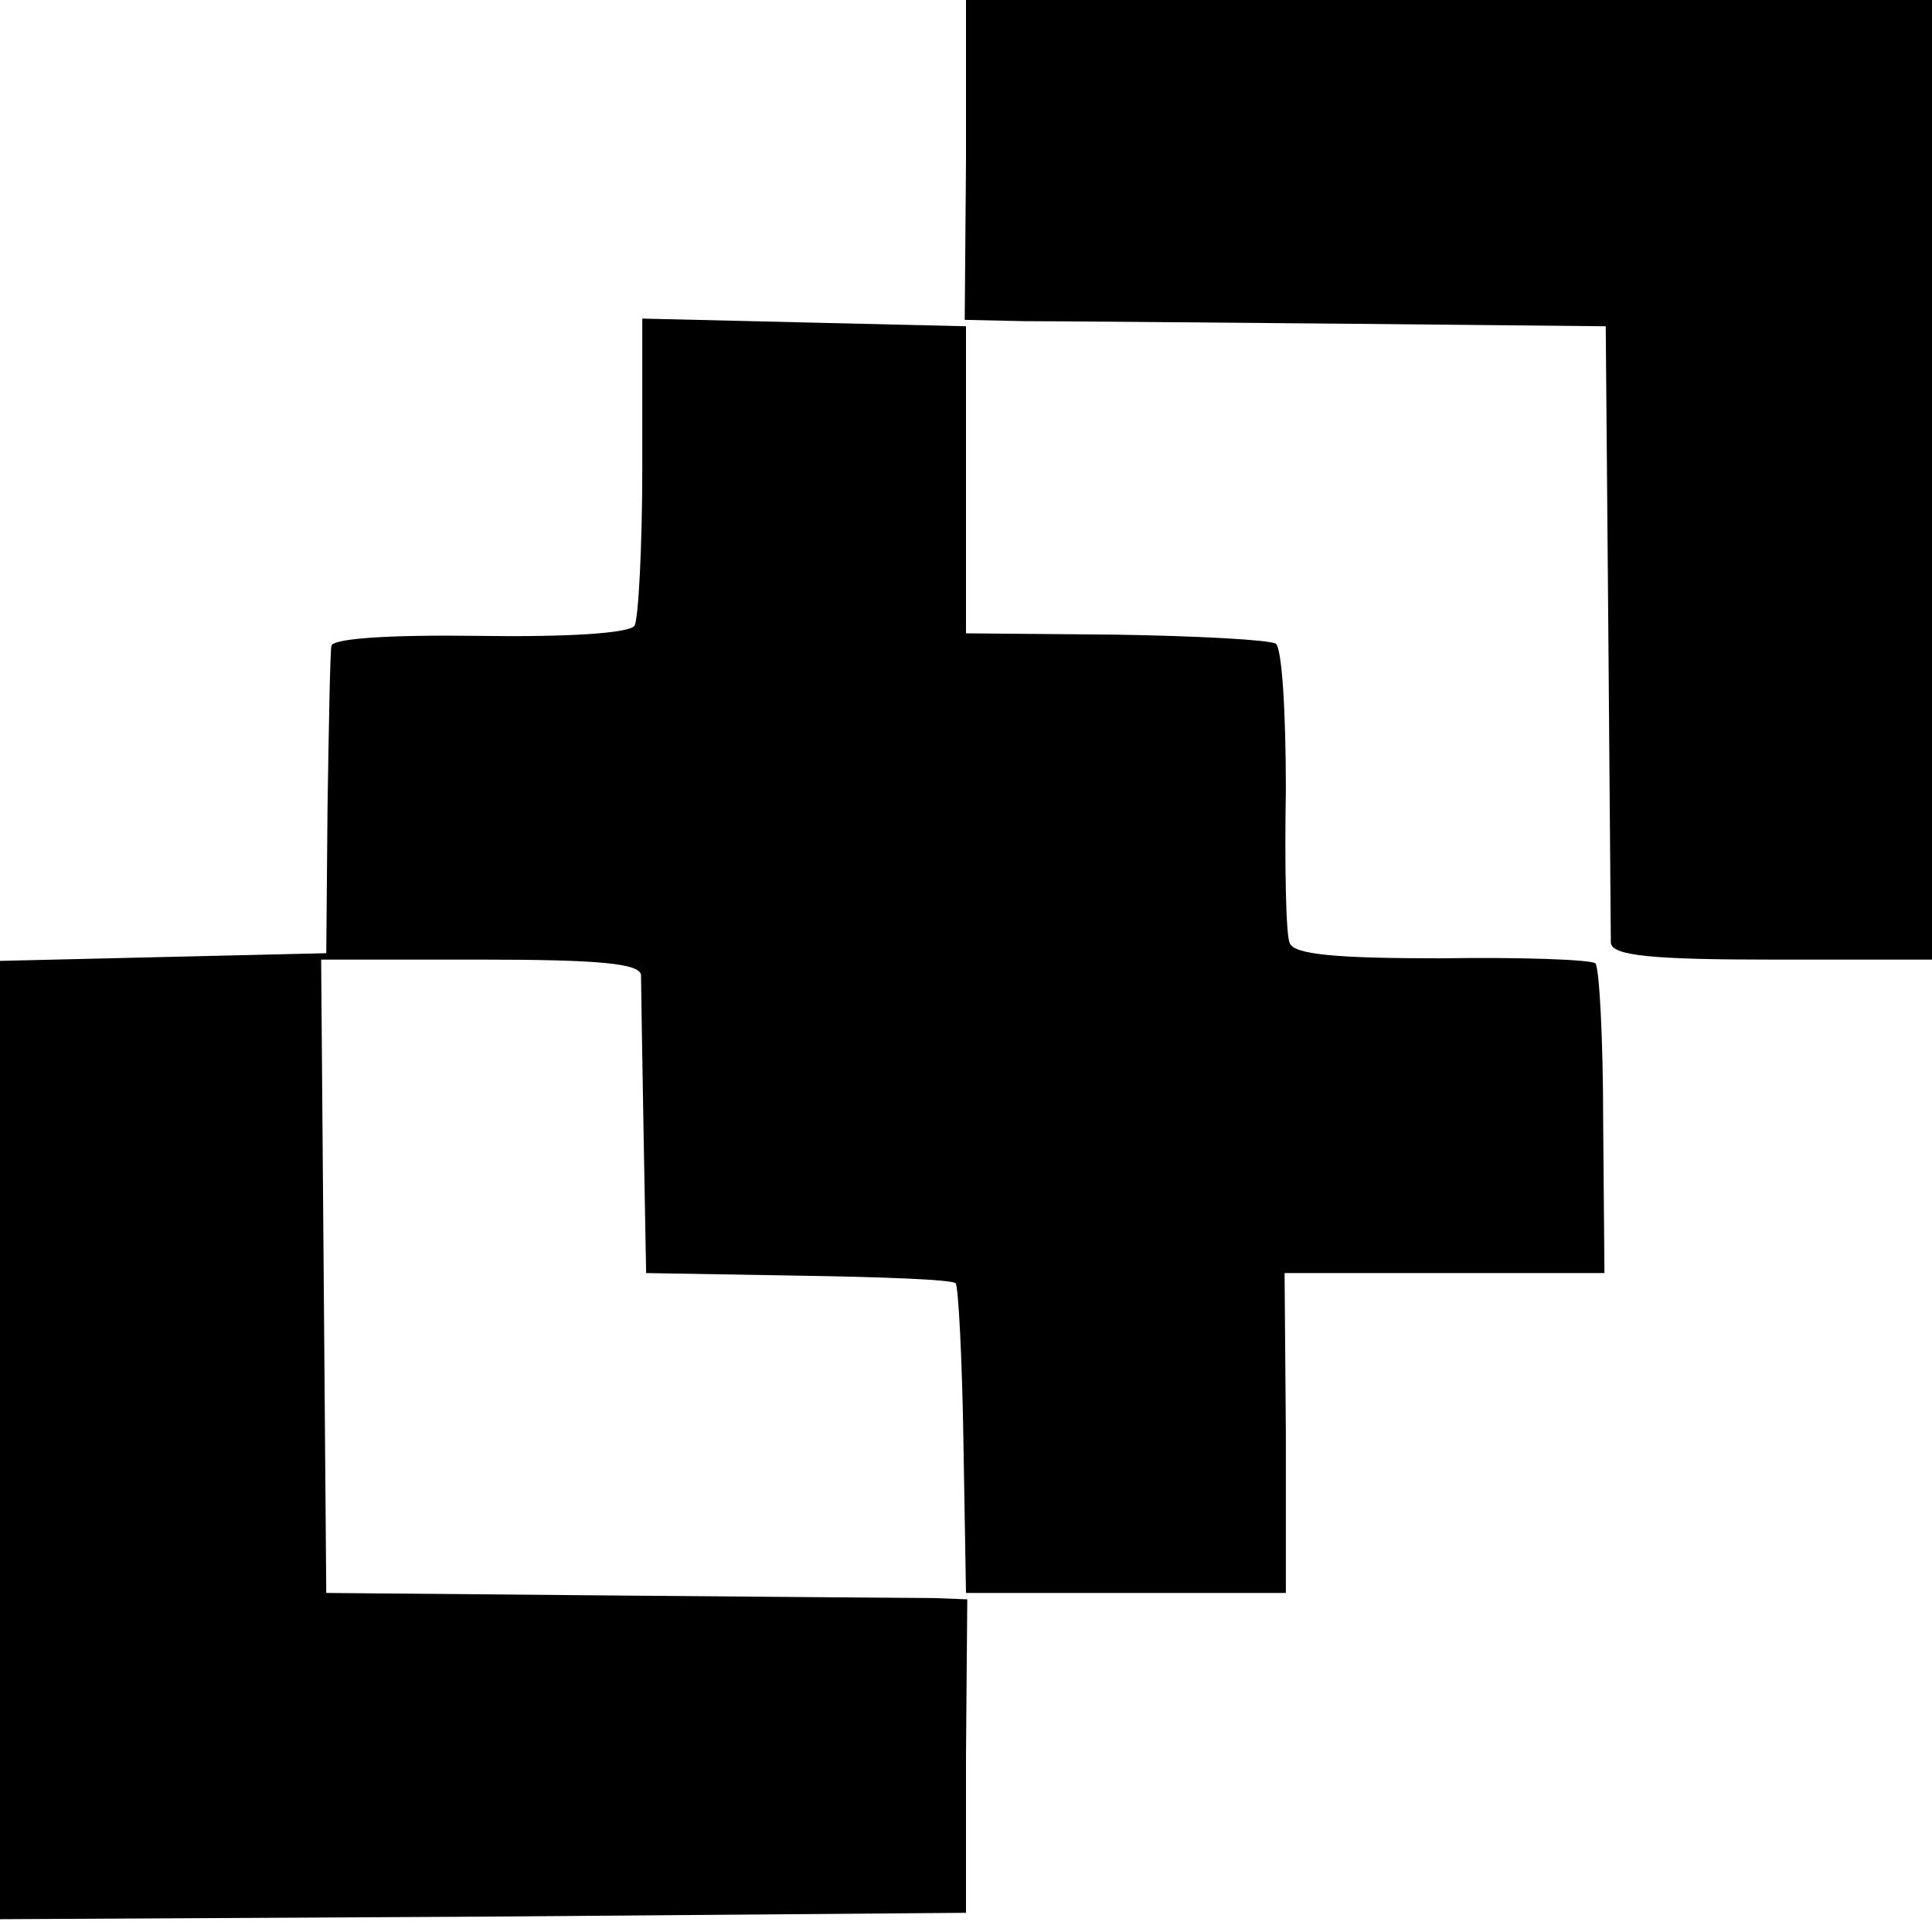<?xml version="1.0" standalone="no"?>
<!DOCTYPE svg PUBLIC "-//W3C//DTD SVG 20010904//EN"
 "http://www.w3.org/TR/2001/REC-SVG-20010904/DTD/svg10.dtd">
<svg version="1.0" xmlns="http://www.w3.org/2000/svg"
 width="151pt" height="151pt" viewBox="0 0 151 151"
 preserveAspectRatio="xMidYMid meet">
<g transform="translate(0,151) scale(0.1,-0.1)"
fill="#000000" stroke="none">
<path d="M755 1385 l-1 -125 46 -1 c25 0 137 -1 250 -2 l205 -2 2 -235 c1
-129 2 -241 2 -247 1 -10 33 -13 126 -13 l125 0 0 375 0 375 -377 0 -378 0 0
-125z"/>
<path d="M502 1146 c0 -63 -3 -119 -6 -125 -4 -6 -53 -9 -121 -8 -71 1 -116
-2 -116 -8 -1 -5 -2 -62 -3 -125 l-1 -115 -128 -3 -127 -3 0 -374 0 -375 377
2 378 3 0 123 1 122 -26 1 c-14 0 -126 1 -250 2 l-225 2 -2 248 -2 247 125 0
c92 0 124 -3 125 -12 0 -7 1 -62 2 -123 l2 -110 118 -2 c65 -1 121 -3 124 -6
2 -3 5 -58 6 -124 l2 -118 125 0 125 0 0 125 -1 125 125 0 125 0 -1 118 c0 65
-3 120 -6 124 -3 3 -58 5 -121 4 -82 0 -115 3 -118 12 -3 6 -4 61 -3 120 0 60
-3 111 -8 114 -6 3 -62 6 -126 7 l-116 1 0 120 0 120 -127 3 -126 3 0 -115z"/>
</g>
</svg>
